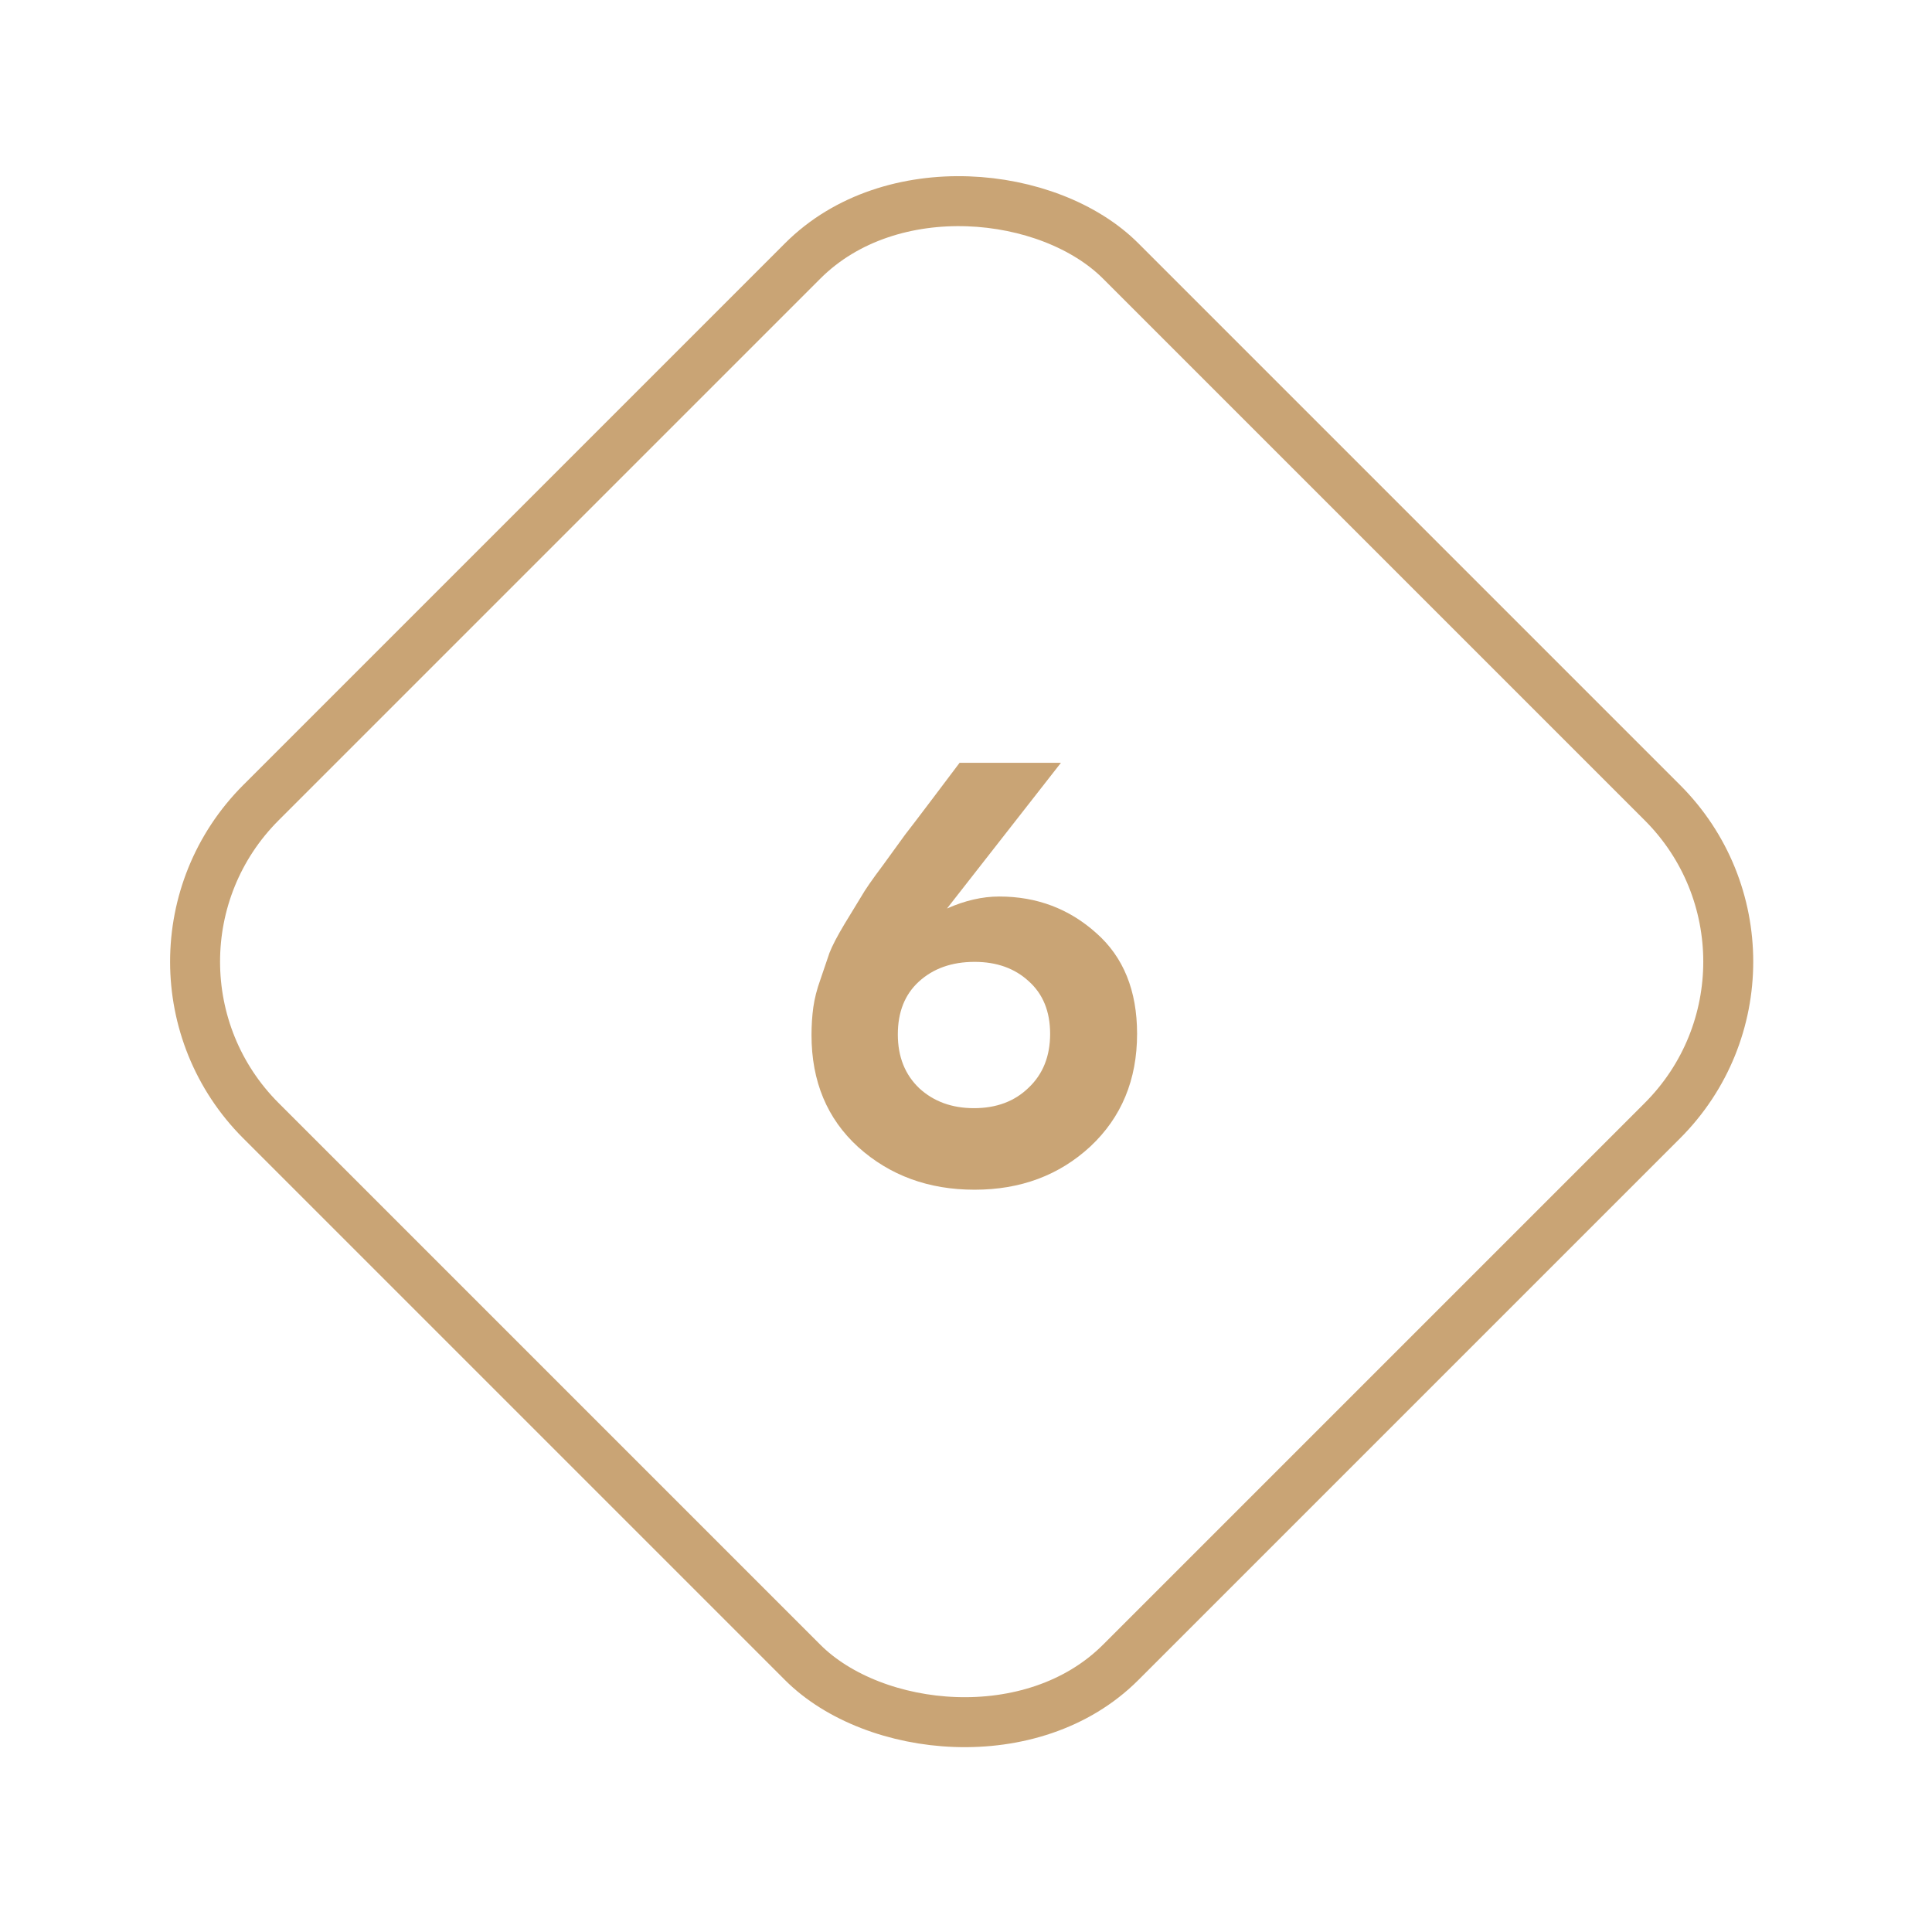 <?xml version="1.0" encoding="UTF-8"?> <svg xmlns="http://www.w3.org/2000/svg" width="116" height="116" viewBox="0 0 116 116" fill="none"> <g clip-path="url(#clip0)" filter="url(#filter0_d)"> <rect x="6.121" y="53.74" width="73" height="73" rx="13.5" transform="rotate(-45 6.121 53.74)" stroke="#C9A475" stroke-width="3"></rect> <path d="M59.992 49.828C62.248 49.828 64.192 50.56 65.823 52.024C67.456 53.464 68.272 55.48 68.272 58.072C68.272 60.832 67.335 63.088 65.463 64.84C63.592 66.568 61.276 67.432 58.516 67.432C55.755 67.432 53.428 66.58 51.532 64.876C49.66 63.172 48.724 60.928 48.724 58.144C48.724 57.568 48.76 57.016 48.831 56.488C48.904 55.96 49.047 55.396 49.264 54.796C49.48 54.172 49.66 53.644 49.803 53.212C49.971 52.78 50.272 52.204 50.703 51.484C51.16 50.74 51.495 50.188 51.712 49.828C51.928 49.444 52.359 48.82 53.008 47.956C53.656 47.068 54.099 46.456 54.34 46.12C54.603 45.784 55.144 45.076 55.959 43.996C56.776 42.916 57.328 42.184 57.615 41.8H63.7L56.859 50.548C57.94 50.068 58.983 49.828 59.992 49.828ZM58.48 62.536C59.824 62.536 60.916 62.128 61.755 61.312C62.62 60.496 63.051 59.416 63.051 58.072C63.051 56.728 62.62 55.672 61.755 54.904C60.916 54.136 59.836 53.752 58.516 53.752C57.148 53.752 56.032 54.148 55.167 54.94C54.328 55.708 53.907 56.764 53.907 58.108C53.907 59.452 54.34 60.532 55.203 61.348C56.068 62.14 57.16 62.536 58.48 62.536Z" fill="#C9A475"></path> </g> <defs> <filter id="filter0_d" x="0" y="0" width="115.48" height="115.48" filterUnits="userSpaceOnUse" color-interpolation-filters="sRGB"> <feFlood flood-opacity="0" result="BackgroundImageFix"></feFlood> <feColorMatrix in="SourceAlpha" type="matrix" values="0 0 0 0 0 0 0 0 0 0 0 0 0 0 0 0 0 0 127 0"></feColorMatrix> <feOffset dy="4"></feOffset> <feGaussianBlur stdDeviation="2"></feGaussianBlur> <feColorMatrix type="matrix" values="0 0 0 0 0 0 0 0 0 0 0 0 0 0 0 0 0 0 0.25 0"></feColorMatrix> <feBlend mode="normal" in2="BackgroundImageFix" result="effect1_dropShadow"></feBlend> <feBlend mode="normal" in="SourceGraphic" in2="effect1_dropShadow" result="shape"></feBlend> </filter> <clipPath id="clip0"> <rect width="76" height="76" fill="white" transform="translate(4 53.74) rotate(-45)"></rect> </clipPath> </defs> </svg> 